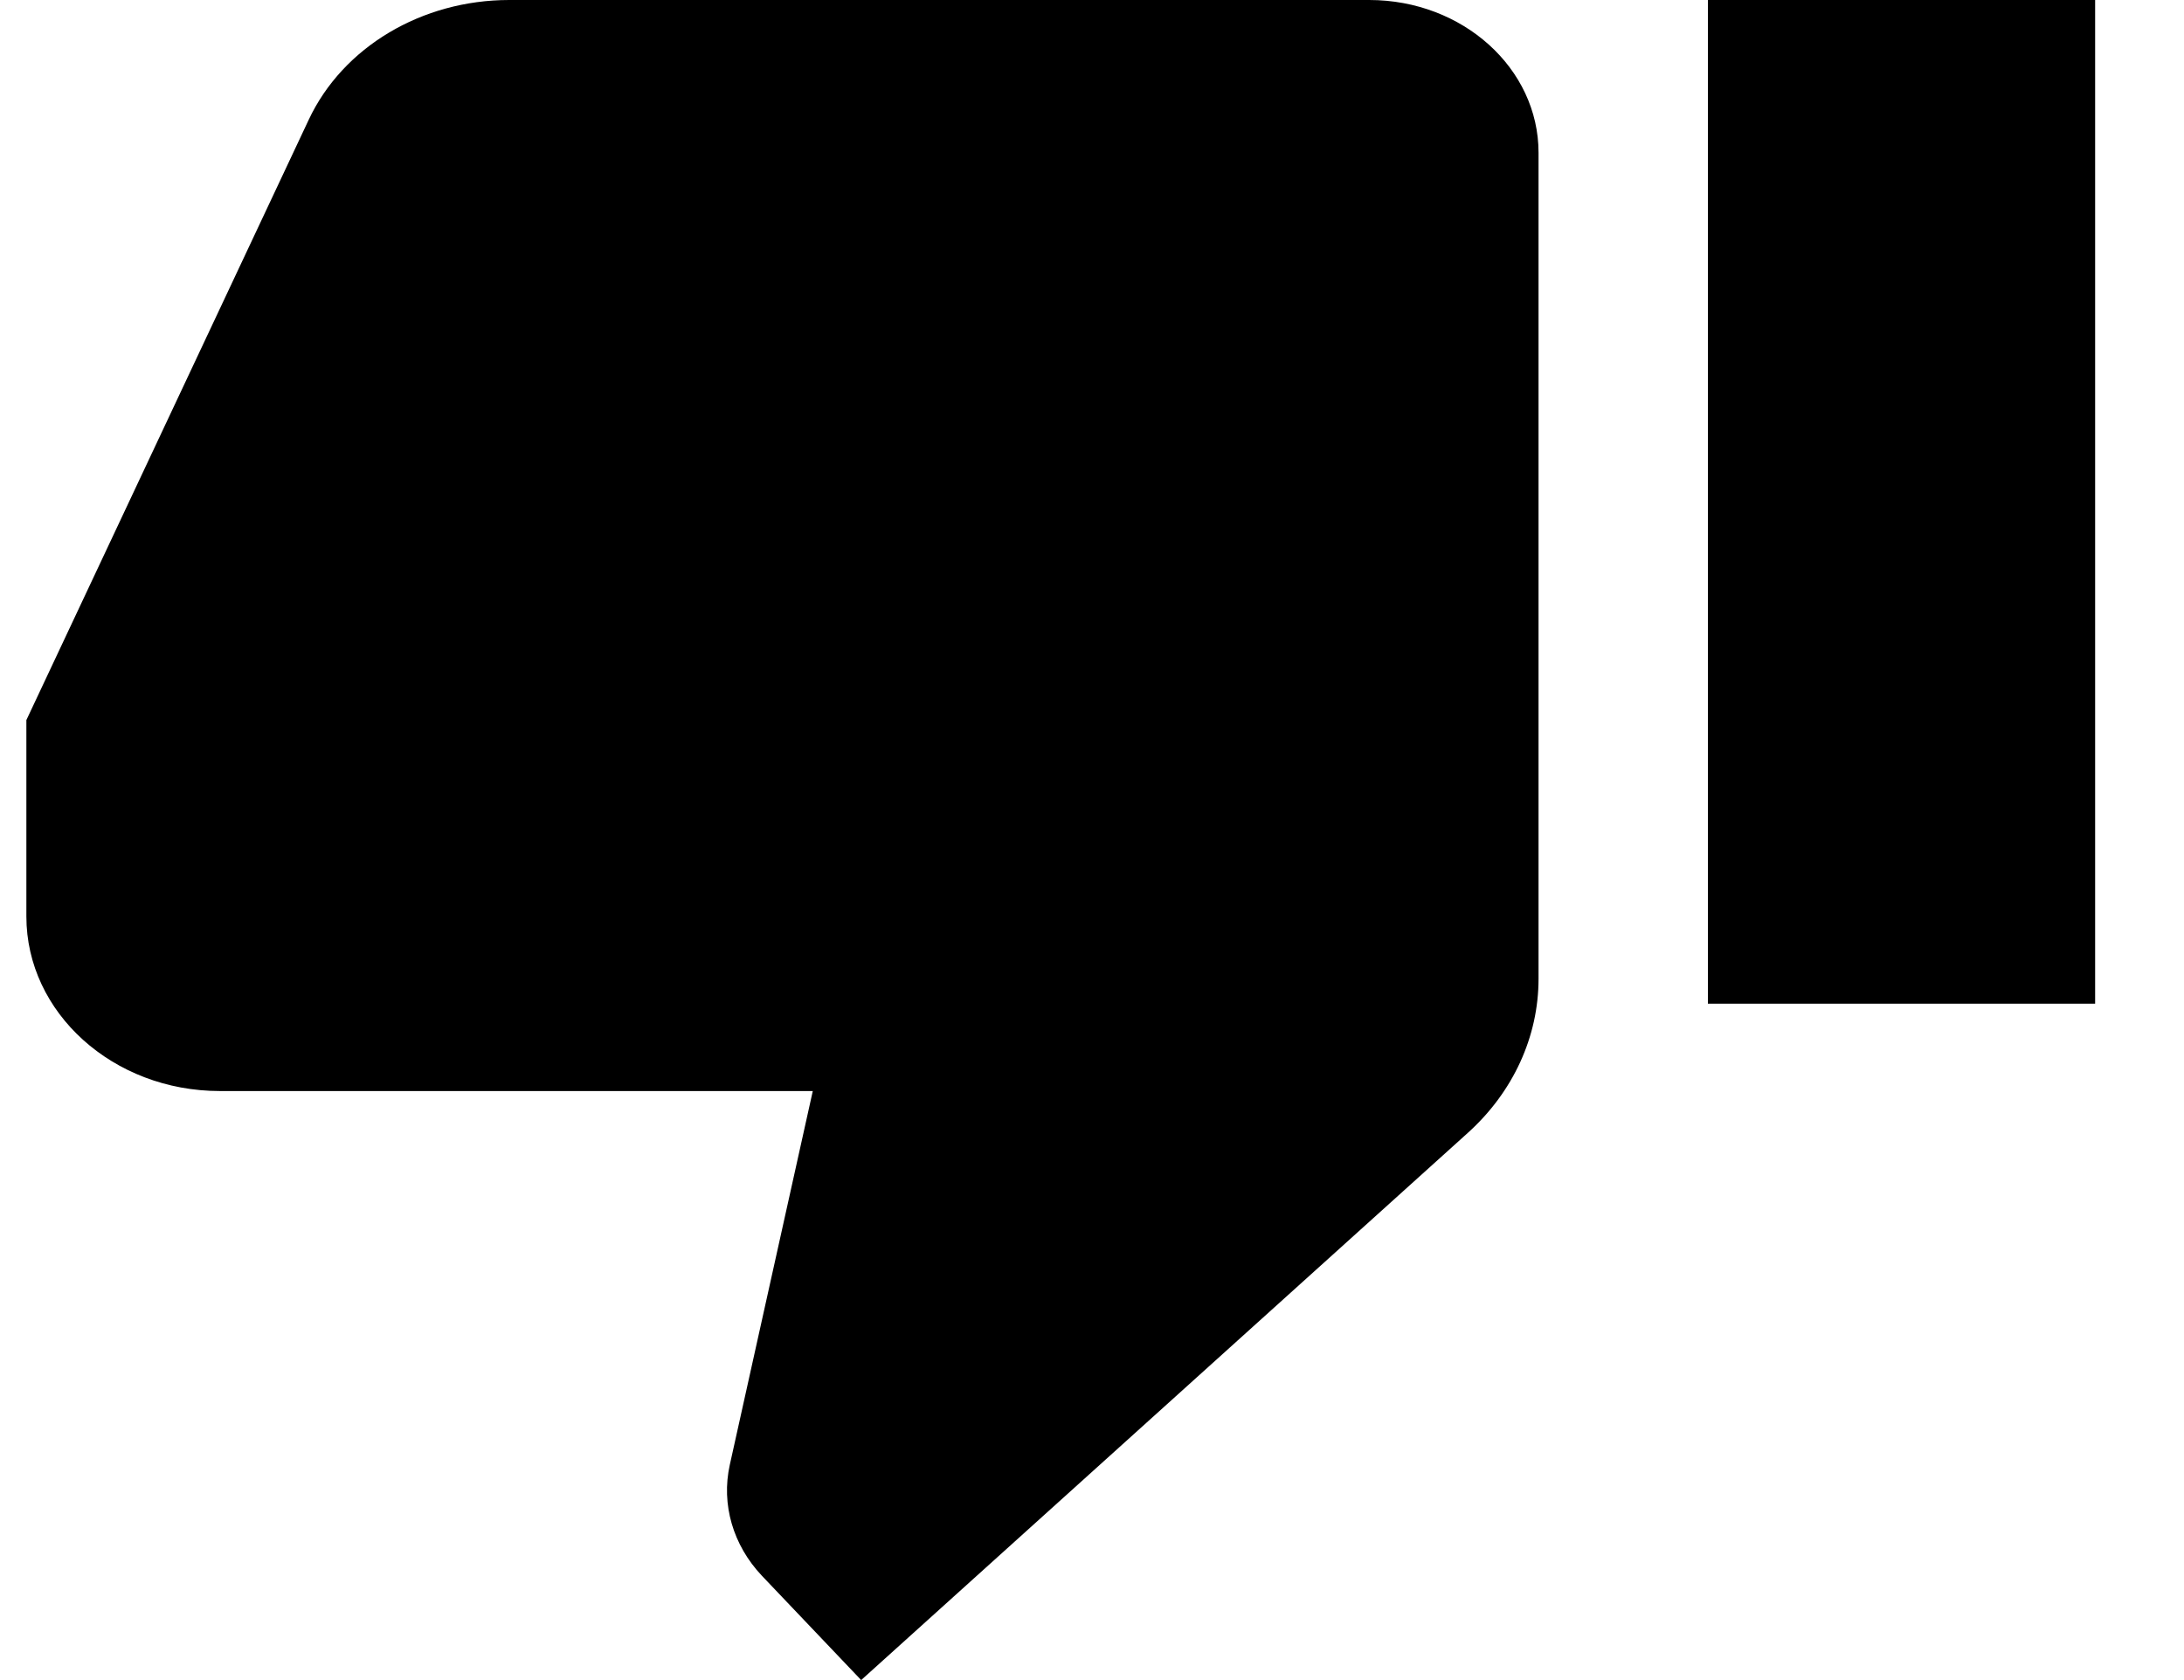<svg width="13" height="10" viewBox="0 0 13 10" fill="none" xmlns="http://www.w3.org/2000/svg">
<g id="Thumbs Down Icon">
<path d="M5.126 10L8.736 6.744C9.007 6.5 9.158 6.17 9.158 5.826V0.909C9.158 0.407 8.707 0 8.15 0H3.031C2.511 0 2.041 0.28 1.838 0.712L0.157 4.286V5.455C0.157 6.028 0.673 6.494 1.309 6.494H4.838L4.344 8.719C4.292 8.954 4.363 9.197 4.535 9.379L5.126 10Z" fill="black"/>
<path d="M12.471 5.974H10.166V0H12.471V5.974Z" fill="black"/>
</g>
</svg>
